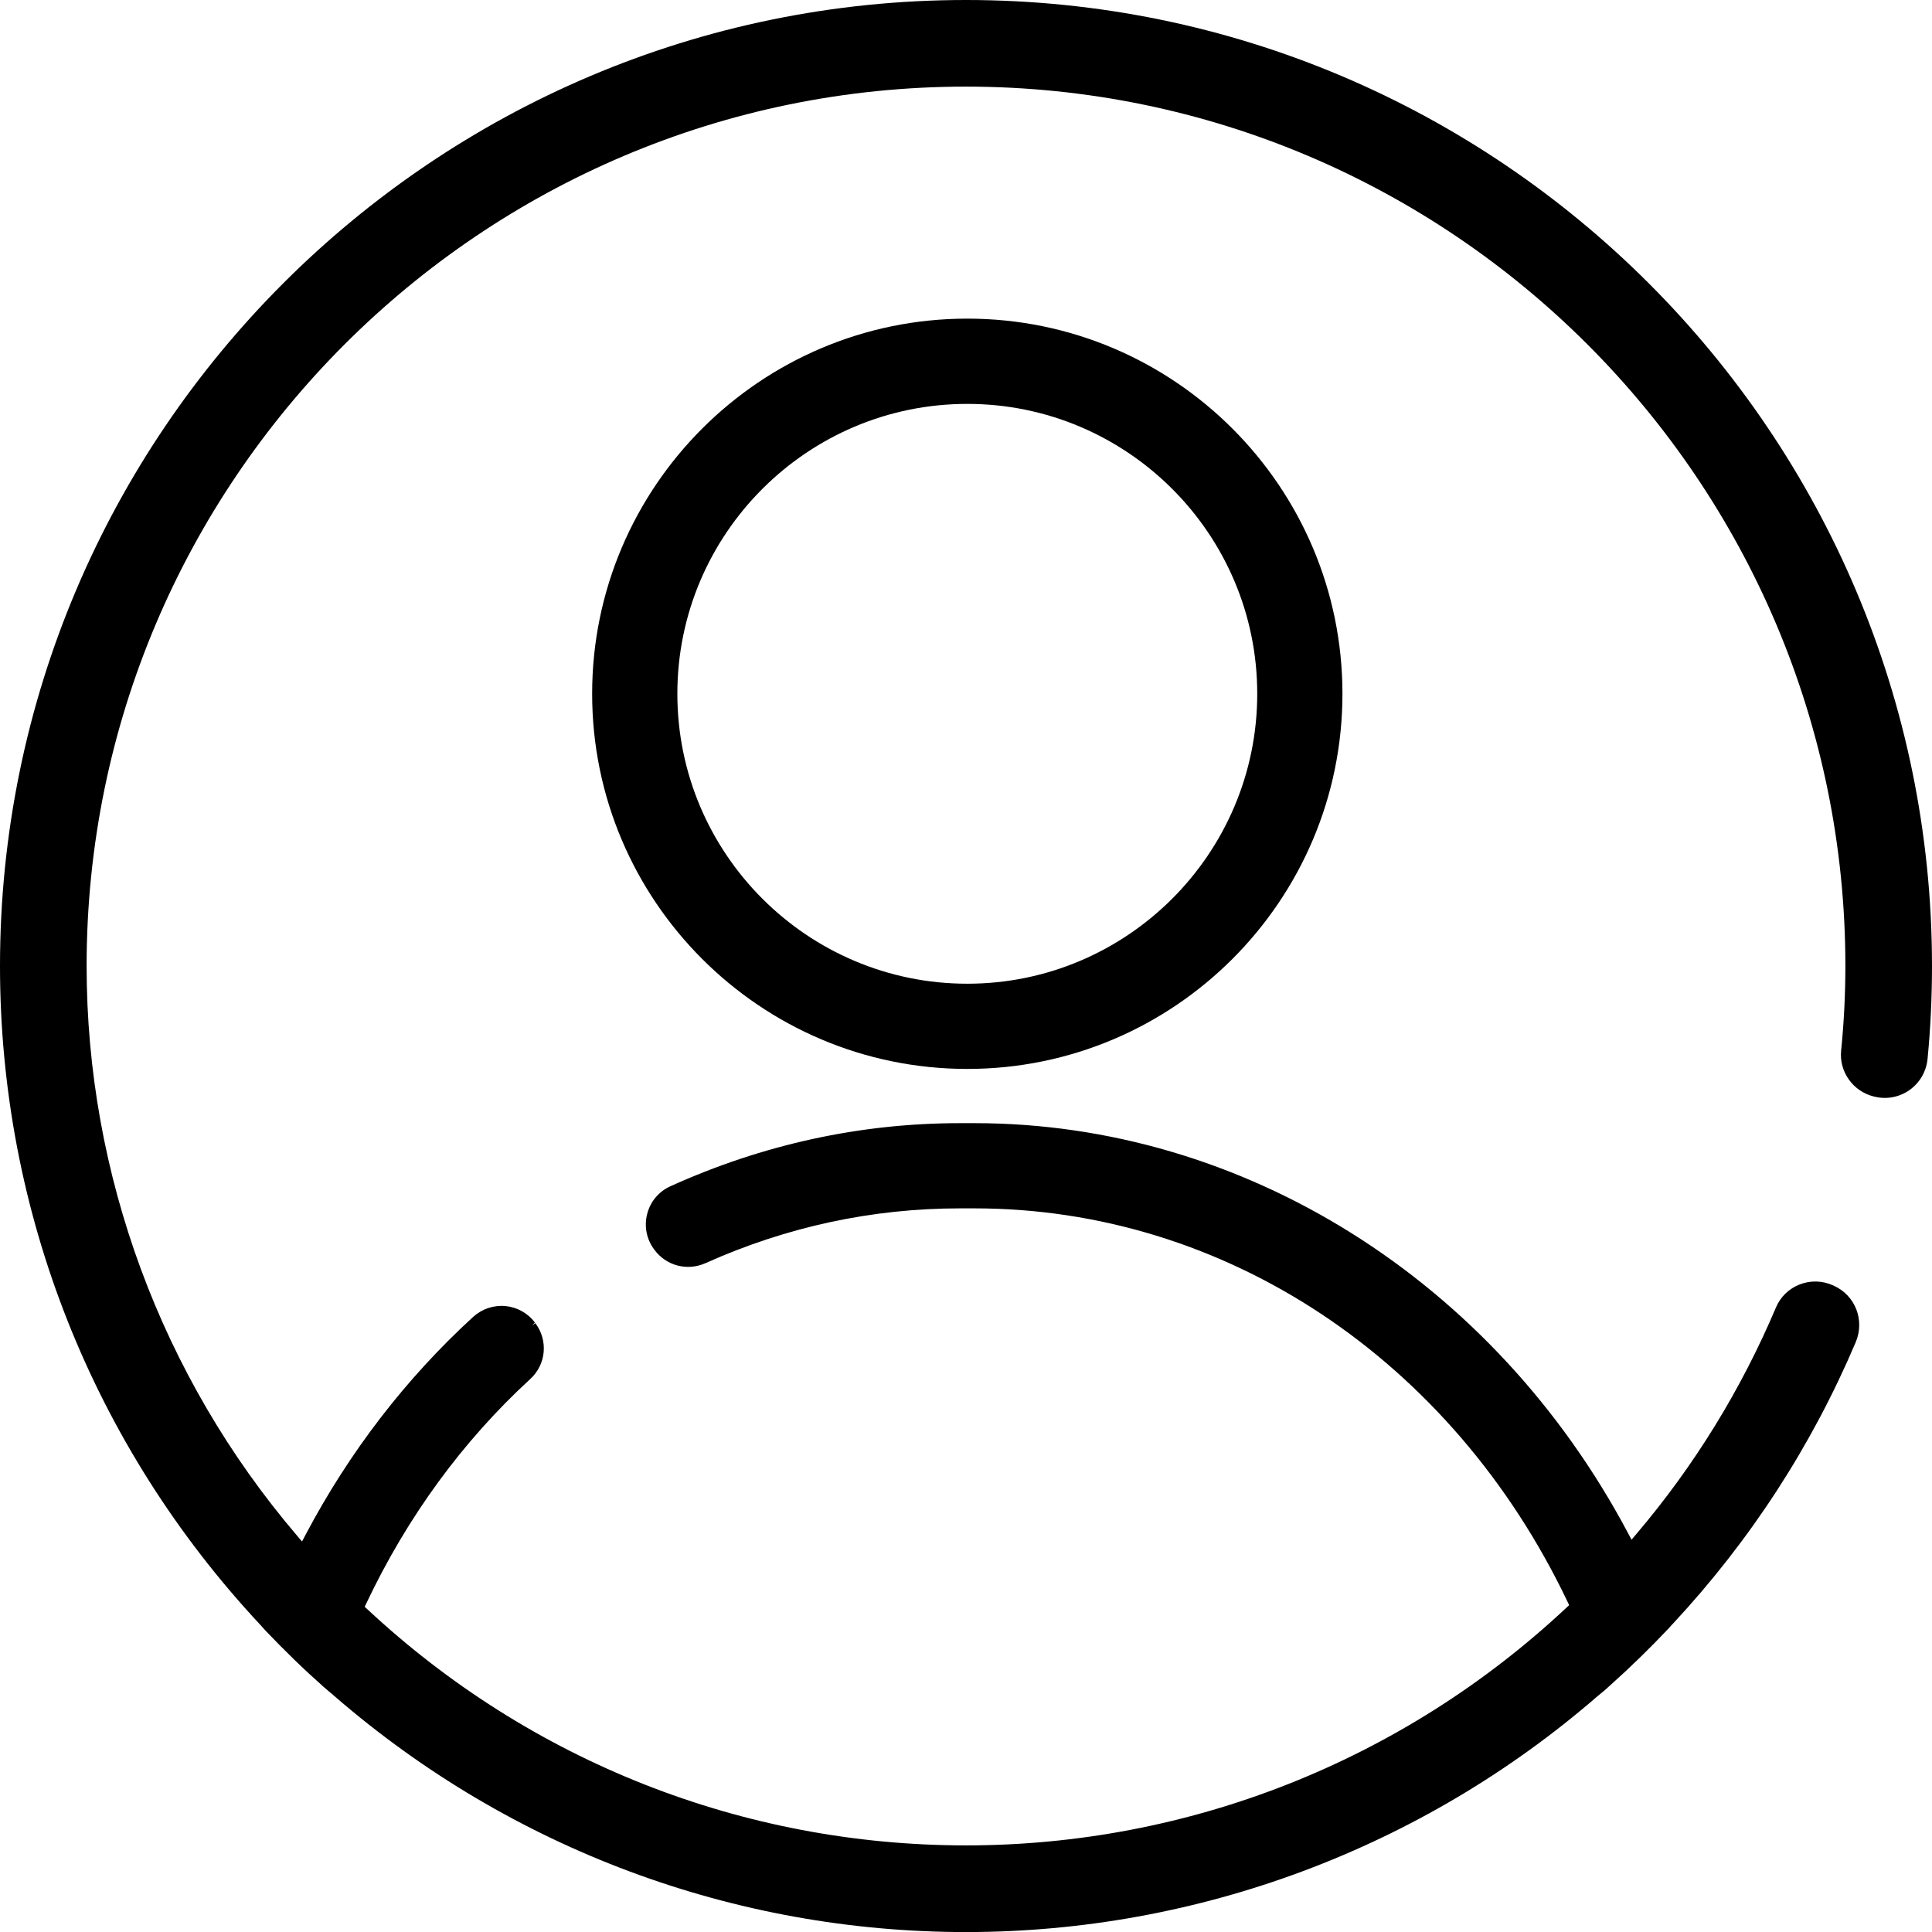 <?xml version="1.0" encoding="UTF-8"?>
<svg id="Camada_2" data-name="Camada 2" xmlns="http://www.w3.org/2000/svg" viewBox="0 0 343.5 343.51">
  <g id="Camada_1-2" data-name="Camada 1">
    <g>
      <path d="M171.98,56.65c-36.78,0-66.7,29.92-66.7,66.7s29.92,66.7,66.7,66.7,66.7-29.92,66.7-66.7-29.92-66.7-66.7-66.7Zm0,118.25c-28.42,0-51.55-23.12-51.55-51.55s23.13-51.54,51.55-51.54,51.55,23.12,51.55,51.54-23.13,51.55-51.55,51.55Z"/>
      <path d="M343.5,171.75c0,5.49-.26,11.05-.79,16.52-.22,2.23-1.38,4.24-3.2,5.53-1.81,1.28-4.07,1.71-6.22,1.18l-.14-.03c-3.68-.9-6.17-4.39-5.81-8.11,.51-5.05,.76-10.13,.76-15.09,0-86.21-70.14-156.35-156.35-156.35S15.4,85.54,15.4,171.75c0,37.04,13.29,73.01,37.42,101.29l.88,1.03,.63-1.2c7.77-14.71,17.8-27.75,29.8-38.74,1.55-1.41,3.63-2.11,5.72-1.92,2.08,.19,4,1.26,5.25,2.93l-.52,.56,.6-.45c2.31,3.07,1.93,7.33-.88,9.91-12.06,11.08-21.87,24.51-29.17,39.91l-.29,.61,.5,.46c29.03,27.06,66.82,41.96,106.41,41.96s77.64-15,106.74-42.25l.5-.46-.29-.61c-20.57-43.14-60.97-69.94-105.45-69.94h-2.55c-15.63,0-30.86,3.28-45.24,9.73-3.26,1.46-6.99,.49-9.1-2.35l-.08-.11c-1.34-1.81-1.78-4.11-1.21-6.3,.56-2.18,2.06-3.96,4.1-4.89,16.46-7.45,33.79-11.23,51.53-11.23h2.55c47.8,0,92.32,27.92,116.19,72.86l.64,1.2,.88-1.04c10.26-12.08,18.61-25.63,24.8-40.26,.79-1.87,2.28-3.32,4.18-4.07,1.93-.76,4.04-.71,5.94,.14l.13,.06c3.86,1.72,5.58,6.15,3.92,10.07-7.82,18.43-18.74,35.25-32.46,50l-.4,.42h0s-.39,.45-.39,.45c-3.4,3.59-6.87,6.97-10.33,10.06l-1.08,.97-1.19,.98c-31.19,27.07-71.09,41.98-112.33,41.98s-80.8-14.8-111.95-41.66l-1-.87v.02s-1.27-1.09-1.27-1.09c-1.75-1.55-3.51-3.18-5.24-4.86-1.72-1.67-3.42-3.39-5.07-5.12l-.87-.97C16.47,257,0,215.37,0,171.75,0,77.05,77.05,0,171.75,0s171.75,77.05,171.75,171.75Z"/>
    </g>
  </g>
</svg>